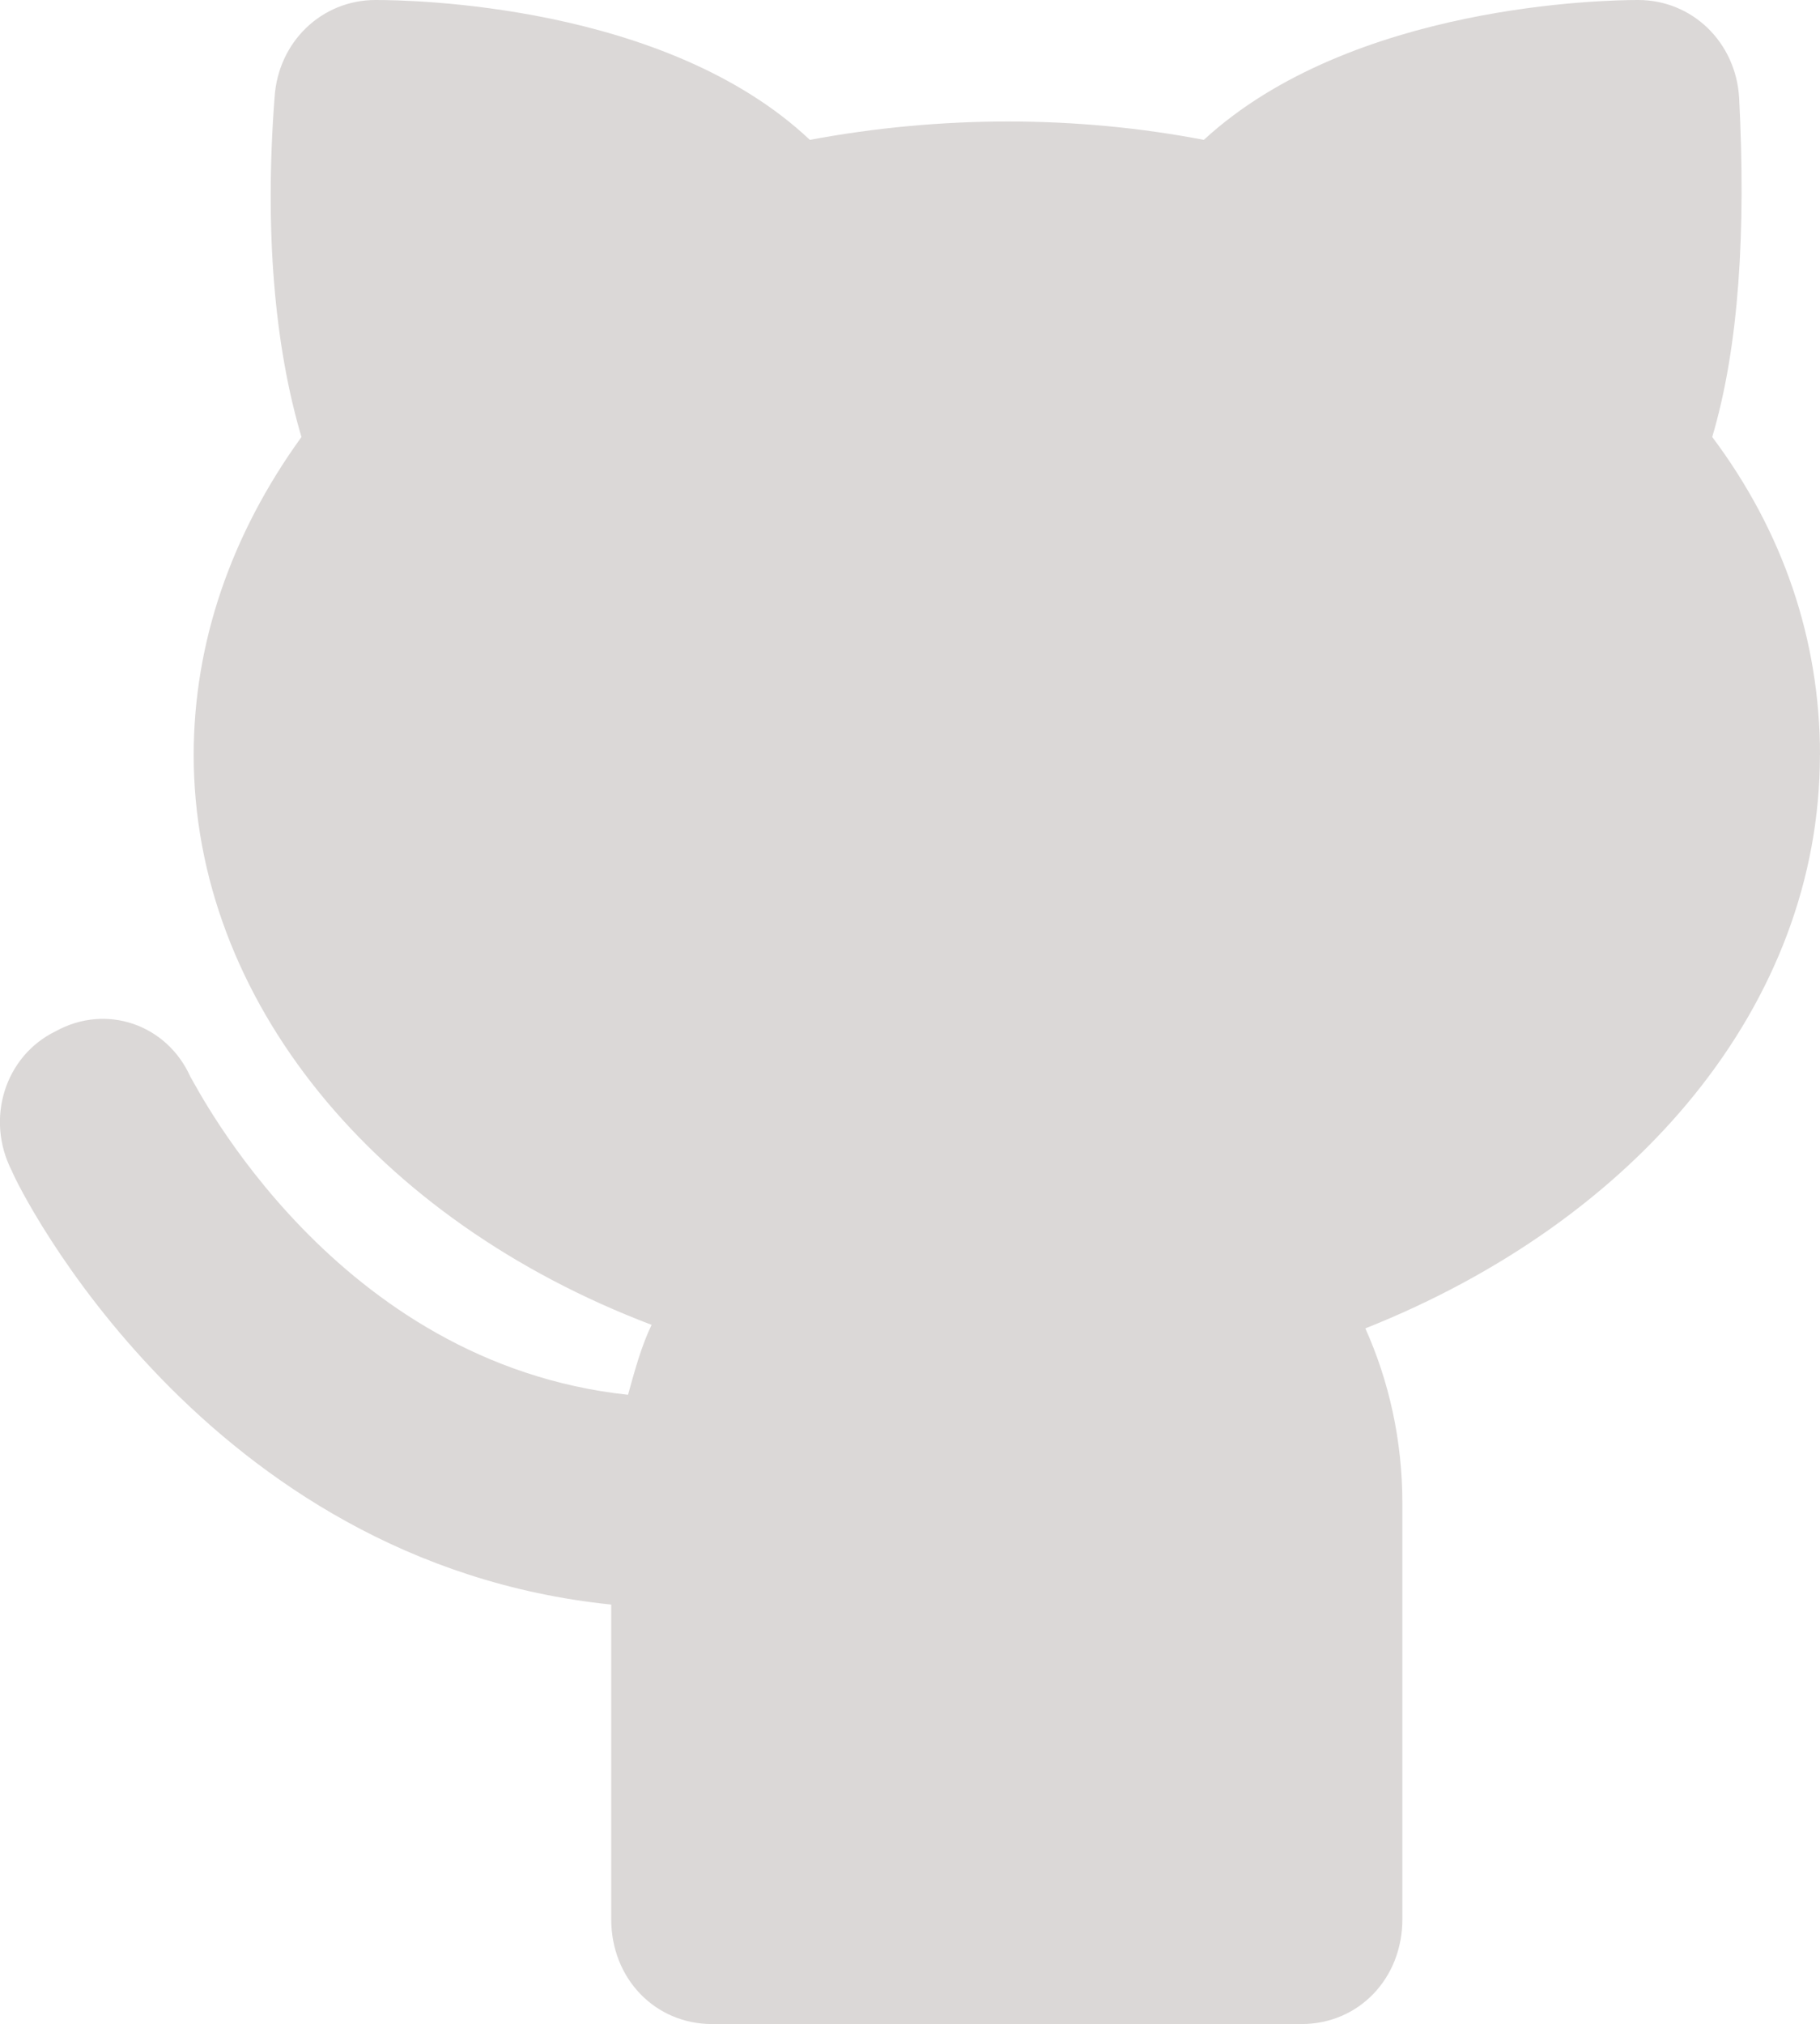 <?xml version="1.0" encoding="UTF-8" standalone="no"?>
<svg
   xmlns:dc="http://purl.org/dc/elements/1.1/"
   xmlns:cc="http://creativecommons.org/ns#"
   xmlns:rdf="http://www.w3.org/1999/02/22-rdf-syntax-ns#"
   xmlns:svg="http://www.w3.org/2000/svg"
   xmlns="http://www.w3.org/2000/svg"
   xmlns:sodipodi="http://sodipodi.sourceforge.net/DTD/sodipodi-0.dtd"
   xmlns:inkscape="http://www.inkscape.org/namespaces/inkscape"
   width="17.985"
   height="20"
   viewBox="0 0 17.985 20"
   version="1.1"
   id="svg16"
   sodipodi:docname="Git-Hub.svg"
   style="fill:none"
   inkscape:version="0.92.5 (2060ec1f9f, 2020-04-08)">
  <sodipodi:namedview
     pagecolor="#ffffff"
     bordercolor="#666666"
     borderopacity="1"
     objecttolerance="10"
     gridtolerance="10"
     guidetolerance="10"
     inkscape:pageopacity="0"
     inkscape:pageshadow="2"
     inkscape:window-width="640"
     inkscape:window-height="480"
     id="namedview18"
     showgrid="false"
     fit-margin-top="0"
     fit-margin-left="0"
     fit-margin-right="0"
     fit-margin-bottom="0"
     inkscape:zoom="5.9"
     inkscape:cx="6.0202075"
     inkscape:cy="10"
     inkscape:window-x="0"
     inkscape:window-y="0"
     inkscape:window-maximized="0"
     inkscape:current-layer="svg16" />
  <g
     clip-path="url(#clip0_48_34)"
     id="g6"
     transform="translate(-11.014,-10)">
    <g
       clip-path="url(#clip1_48_34)"
       id="g4">
      <path
         d="m 28.999,17.461 c 0,-1.14 -0.366,-2.211 -1.065,-3.143 0.266,-0.898 0.333,-2.038 0.266,-3.351 C 28.167,10.415 27.735,10 27.202,10 c -0.299,0 -2.828,0.035 -4.292,1.382 -1.264,-0.242 -2.595,-0.242 -3.893,0 C 17.587,10.034 15.058,10 14.725,10 c -0.532,0 -0.965,0.414 -0.998,0.967 -0.1,1.313 0,2.453 0.266,3.351 -0.699,0.967 -1.065,2.038 -1.065,3.143 0,2.418 1.797,4.594 4.525,5.63 -0.1,0.207 -0.166,0.449 -0.233,0.691 -2.895,-0.311 -4.259,-3.04 -4.325,-3.143 -0.233,-0.518 -0.832,-0.725 -1.331,-0.449 -0.499,0.242 -0.699,0.864 -0.432,1.382 0.067,0.173 1.896,3.869 5.922,4.283 v 3.109 c 0,0.587 0.433,1.036 0.998,1.036 h 5.822 c 0.566,0 0.998,-0.449 0.998,-1.036 v -4.111 c 0,-0.622 -0.133,-1.209 -0.366,-1.727 2.695,-1.071 4.492,-3.212 4.492,-5.665 z"
         id="path2"
         inkscape:connector-curvature="0"
         style="fill:#dbd8d7" />
    </g>
  </g>
  <defs
     id="defs14">
    <clipPath
       id="clip0_48_34">
      <rect
         width="18"
         height="20"
         transform="translate(11,10)"
         id="rect8"
         x="0"
         y="0"
         style="fill:#ffffff" />
    </clipPath>
    <clipPath
       id="clip1_48_34">
      <rect
         width="18"
         height="20"
         transform="translate(11,10)"
         id="rect11"
         x="0"
         y="0"
         style="fill:#ffffff" />
    </clipPath>
  </defs>
</svg>
